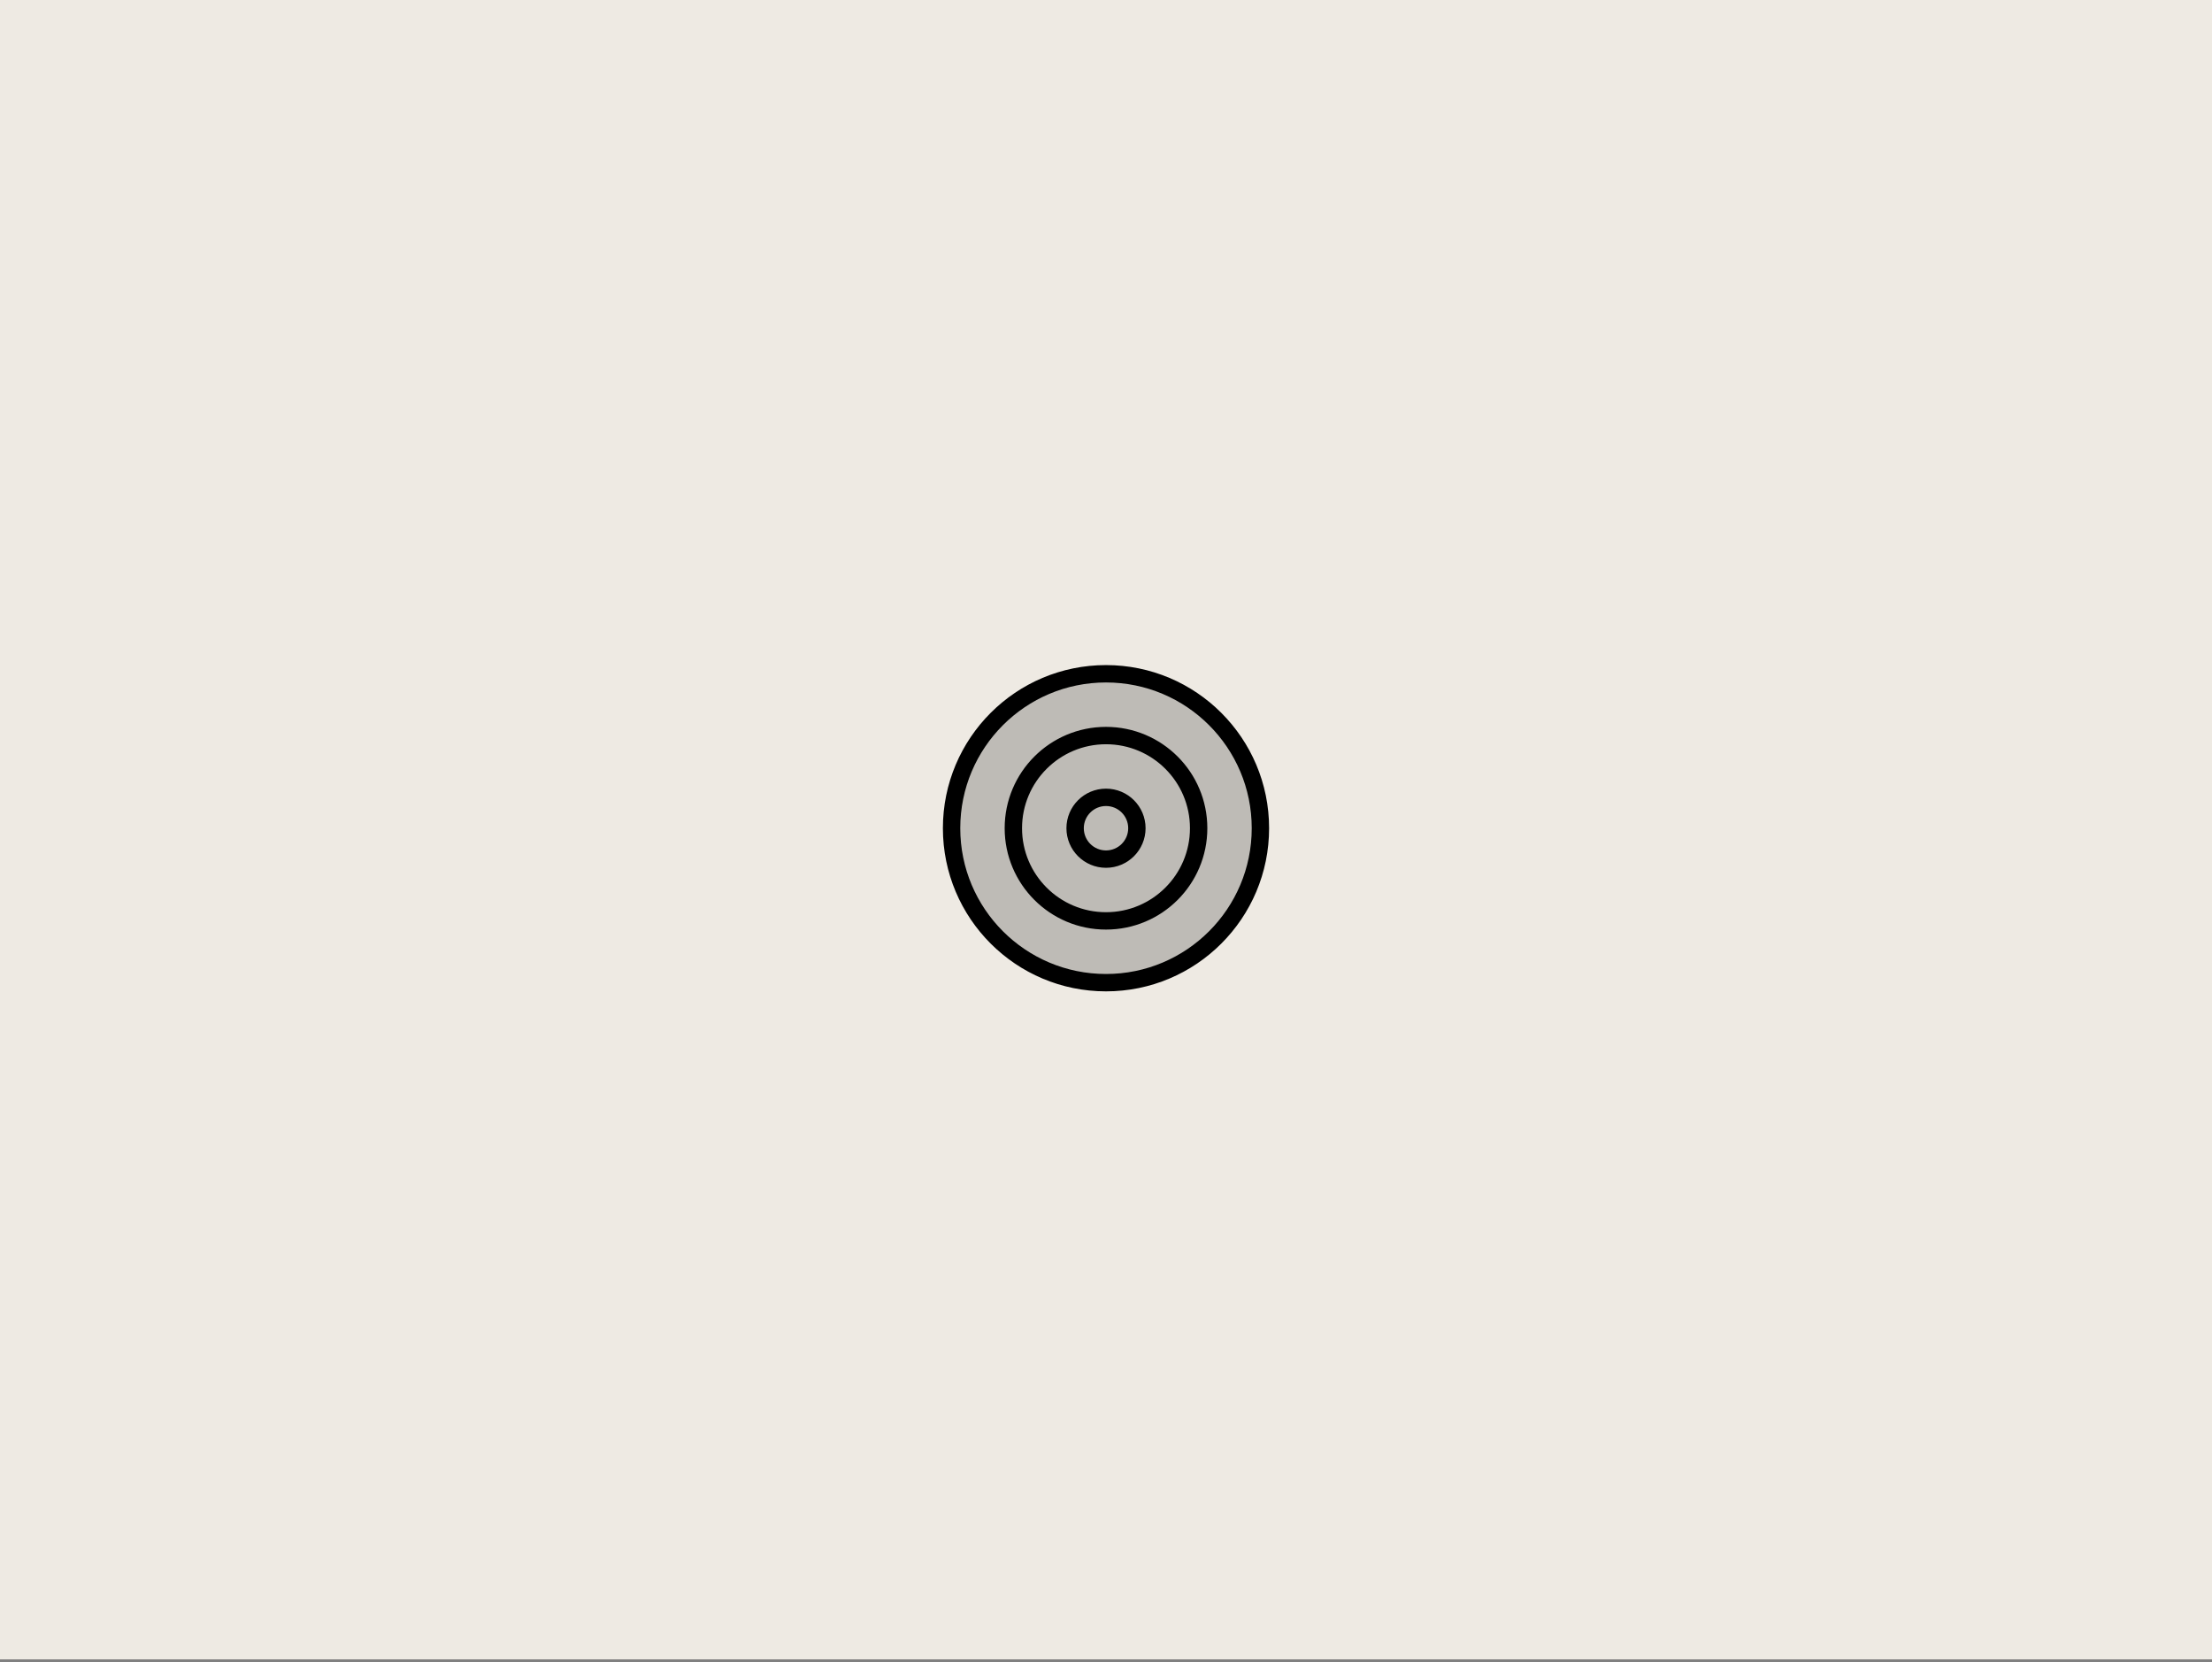 <svg xmlns="http://www.w3.org/2000/svg" width="382" height="287" viewBox="0 0 382 287" fill="none"><rect x="0" y="0" width="382" height="287" fill="#808080" stroke="none"/><rect width="382" height="286.5" fill="#EEEAE3"></rect><path d="M191 169.667C205.727 169.667 217.666 157.728 217.666 143C217.666 128.273 205.727 116.333 191 116.333C176.272 116.333 164.333 128.273 164.333 143C164.333 157.728 176.272 169.667 191 169.667Z" fill="black" fill-opacity="0.2" stroke="black" stroke-width="3" stroke-linecap="round" stroke-linejoin="round"></path><path d="M191 159C199.837 159 207 151.837 207 143C207 134.163 199.837 127 191 127C182.163 127 175 134.163 175 143C175 151.837 182.163 159 191 159Z" stroke="black" stroke-width="3" stroke-linecap="round" stroke-linejoin="round"></path><path d="M191 148.333C193.946 148.333 196.334 145.945 196.334 143C196.334 140.054 193.946 137.667 191 137.667C188.055 137.667 185.667 140.054 185.667 143C185.667 145.945 188.055 148.333 191 148.333Z" stroke="black" stroke-width="3" stroke-linecap="round" stroke-linejoin="round"></path></svg>